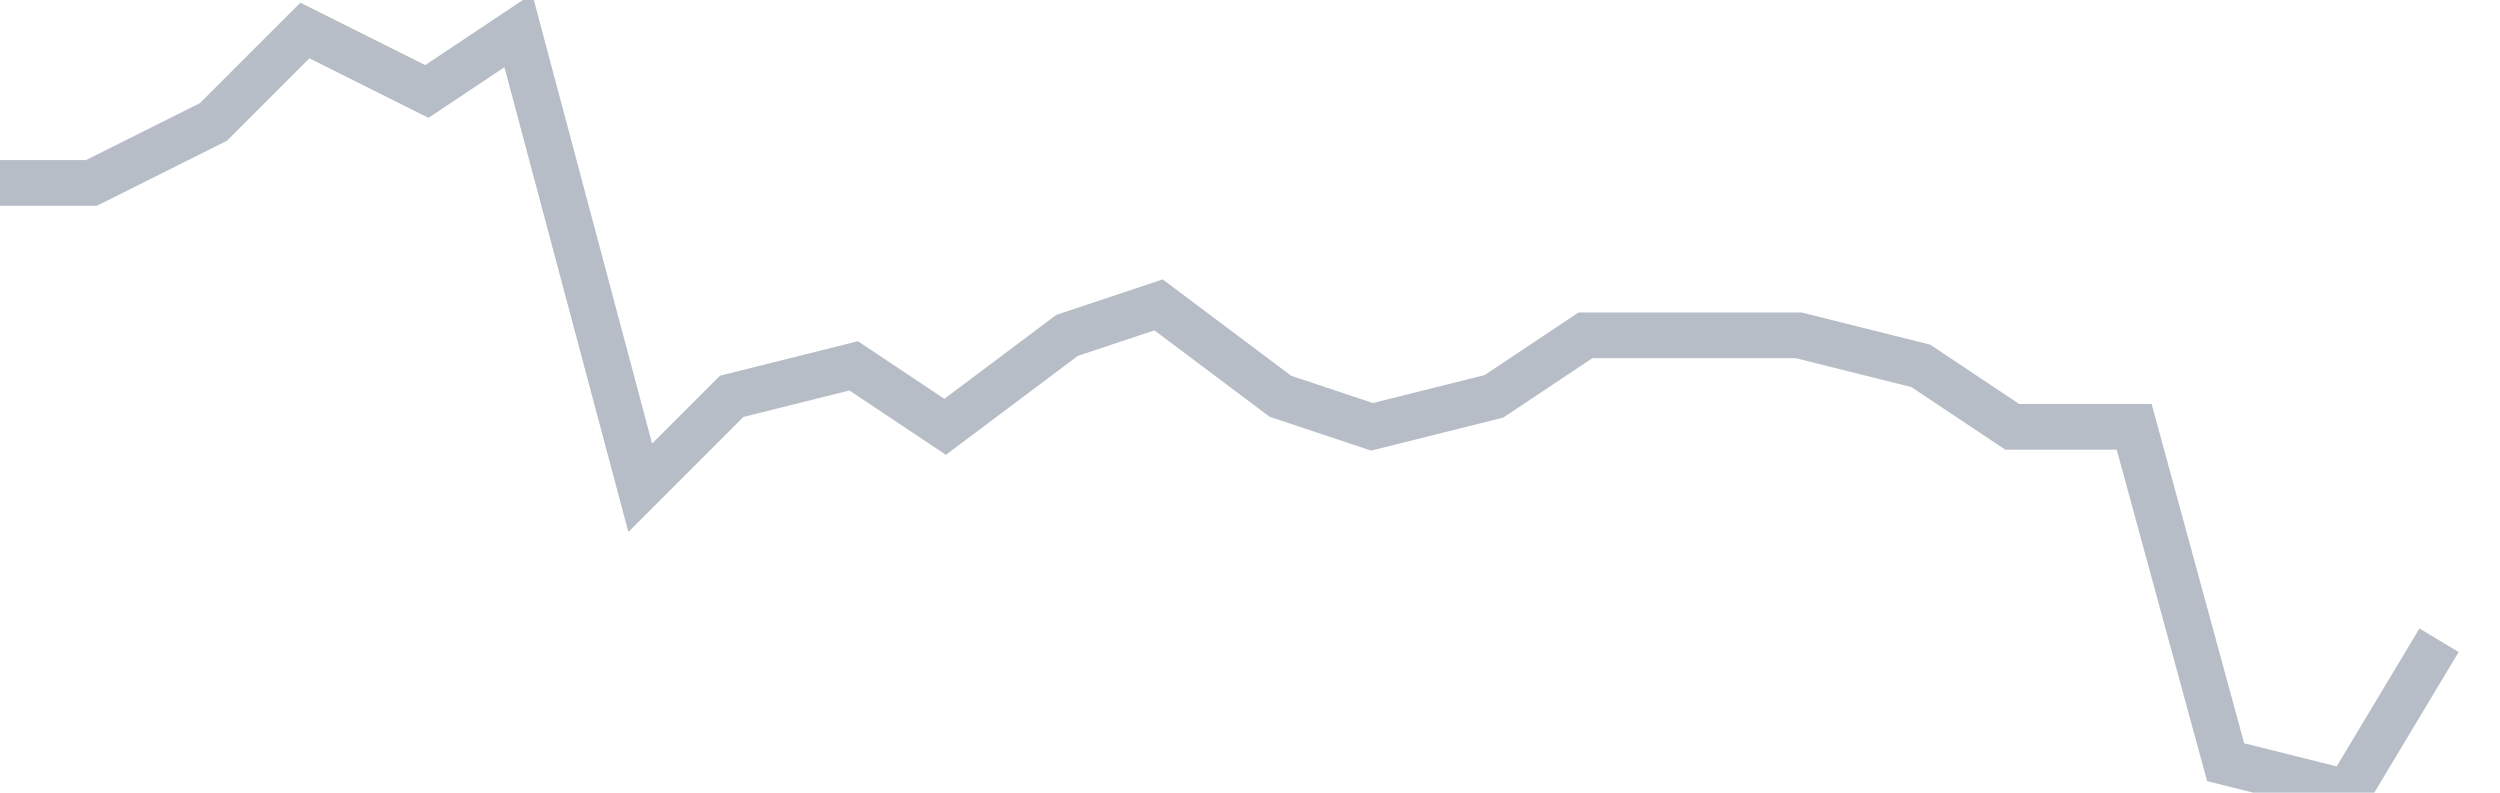<svg width="82" height="26" fill="none" xmlns="http://www.w3.org/2000/svg"><path d="M0 6h3l4-2 3-3 4 2 3-2 4 15 3-3 4-1 3 2 4-3 3-1 4 3 3 1 4-1 3-2h7l4 1 3 2h4l3 11 4 1 3-5" stroke="#B7BDC6" stroke-width="1.5"/></svg>